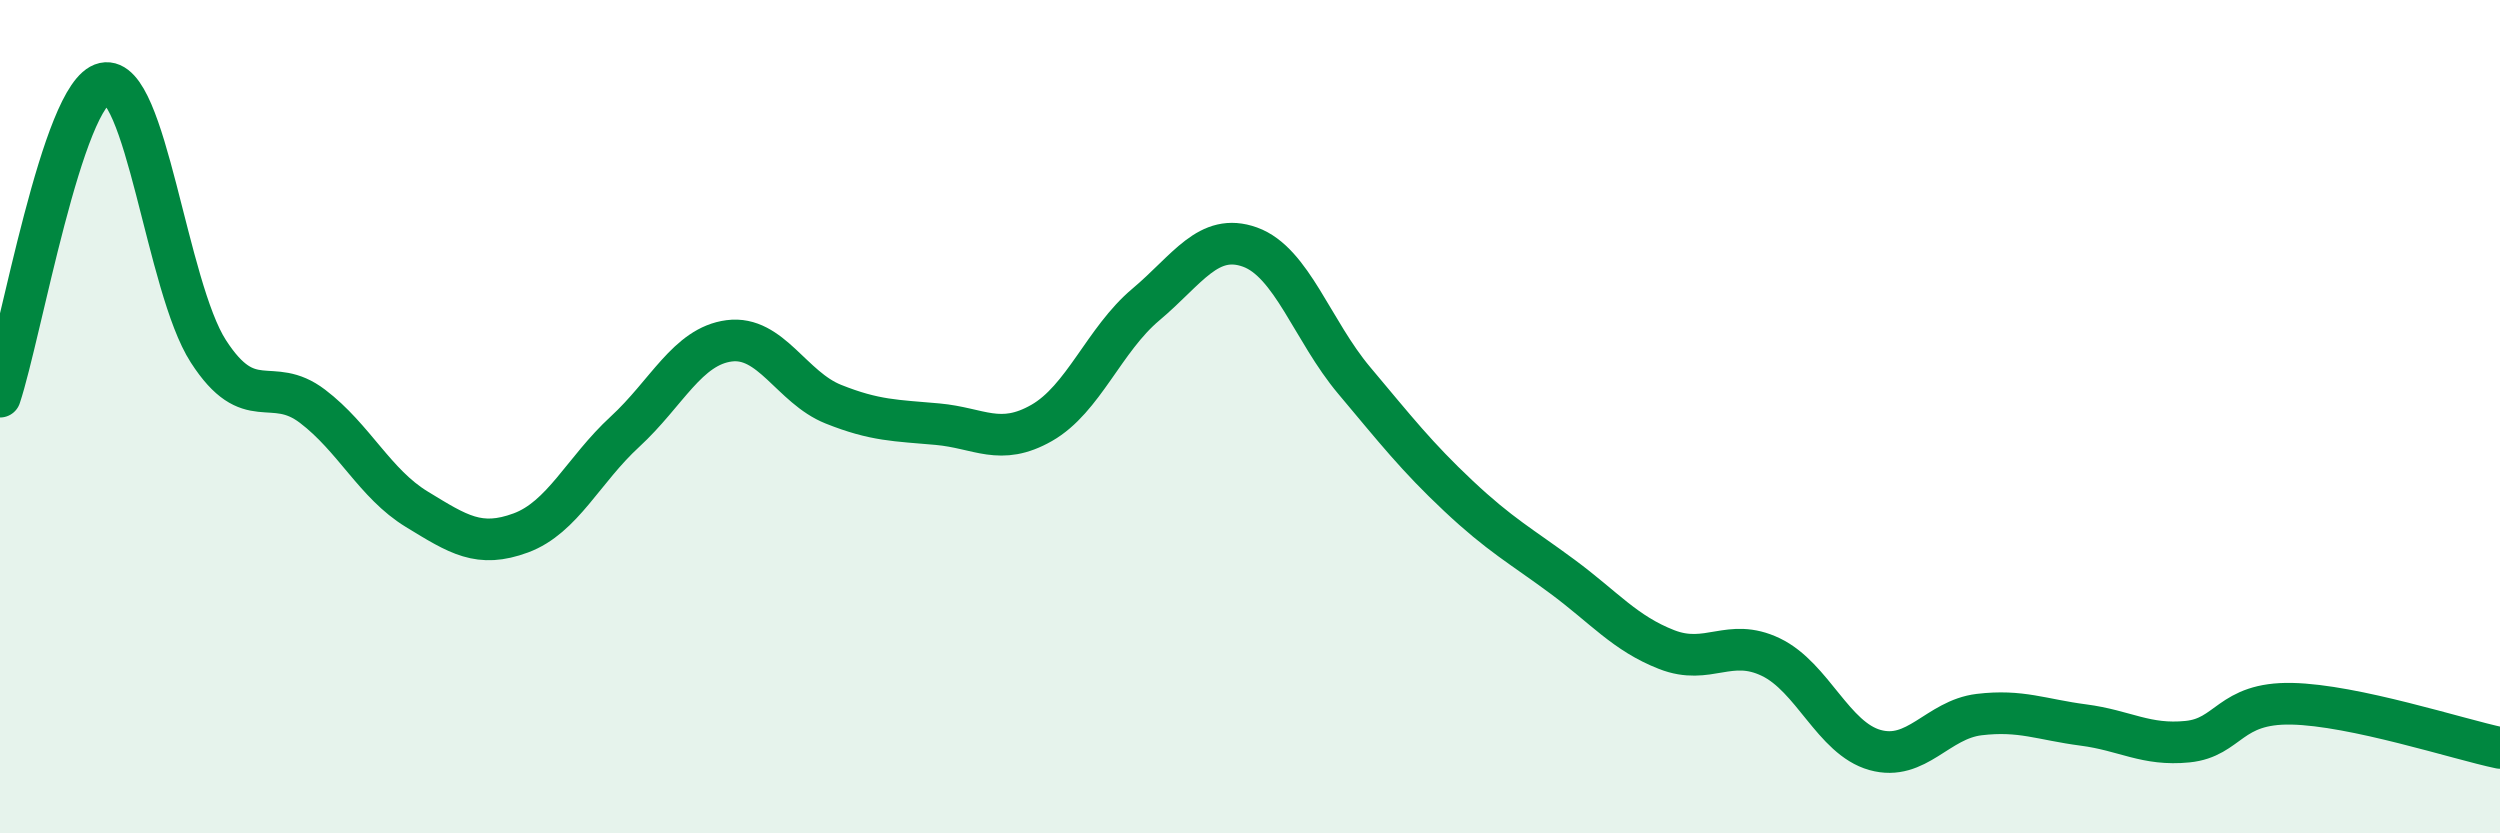 
    <svg width="60" height="20" viewBox="0 0 60 20" xmlns="http://www.w3.org/2000/svg">
      <path
        d="M 0,9.52 C 0.5,8.02 1.5,2.22 2.5,2 C 3.5,1.78 4,6.88 5,8.43 C 6,9.98 6.5,8.99 7.5,9.75 C 8.5,10.51 9,11.61 10,12.22 C 11,12.83 11.5,13.16 12.5,12.79 C 13.5,12.42 14,11.28 15,10.36 C 16,9.44 16.5,8.31 17.5,8.18 C 18.5,8.05 19,9.3 20,9.7 C 21,10.1 21.5,10.09 22.5,10.18 C 23.5,10.27 24,10.72 25,10.15 C 26,9.58 26.5,8.15 27.5,7.31 C 28.5,6.47 29,5.57 30,5.93 C 31,6.29 31.5,7.94 32.5,9.13 C 33.5,10.32 34,10.96 35,11.9 C 36,12.84 36.5,13.1 37.5,13.84 C 38.5,14.58 39,15.2 40,15.59 C 41,15.98 41.5,15.29 42.5,15.77 C 43.5,16.25 44,17.72 45,18 C 46,18.28 46.5,17.27 47.5,17.15 C 48.5,17.03 49,17.27 50,17.4 C 51,17.53 51.5,17.9 52.5,17.8 C 53.5,17.7 53.5,16.86 55,16.89 C 56.5,16.92 59,17.74 60,17.95L60 20L0 20Z"
        fill="#008740"
        opacity="0.1"
        stroke-linecap="round"
        stroke-linejoin="round"
      />
      <path
        d="M 0,9.52 C 0.5,8.02 1.5,2.22 2.5,2 C 3.5,1.78 4,6.88 5,8.43 C 6,9.98 6.5,8.99 7.5,9.75 C 8.5,10.51 9,11.61 10,12.22 C 11,12.83 11.5,13.16 12.5,12.79 C 13.5,12.42 14,11.28 15,10.36 C 16,9.44 16.5,8.31 17.5,8.18 C 18.5,8.05 19,9.3 20,9.7 C 21,10.1 21.5,10.09 22.5,10.18 C 23.5,10.27 24,10.72 25,10.15 C 26,9.58 26.5,8.15 27.5,7.31 C 28.5,6.47 29,5.57 30,5.93 C 31,6.29 31.5,7.94 32.5,9.13 C 33.5,10.32 34,10.96 35,11.9 C 36,12.84 36.5,13.1 37.5,13.84 C 38.5,14.58 39,15.2 40,15.59 C 41,15.98 41.5,15.29 42.5,15.77 C 43.5,16.25 44,17.72 45,18 C 46,18.28 46.5,17.27 47.5,17.15 C 48.5,17.03 49,17.27 50,17.4 C 51,17.53 51.5,17.9 52.5,17.8 C 53.5,17.7 53.5,16.86 55,16.89 C 56.5,16.92 59,17.74 60,17.95"
        stroke="#008740"
        stroke-width="1"
        fill="none"
        stroke-linecap="round"
        stroke-linejoin="round"
      />
    </svg>
  